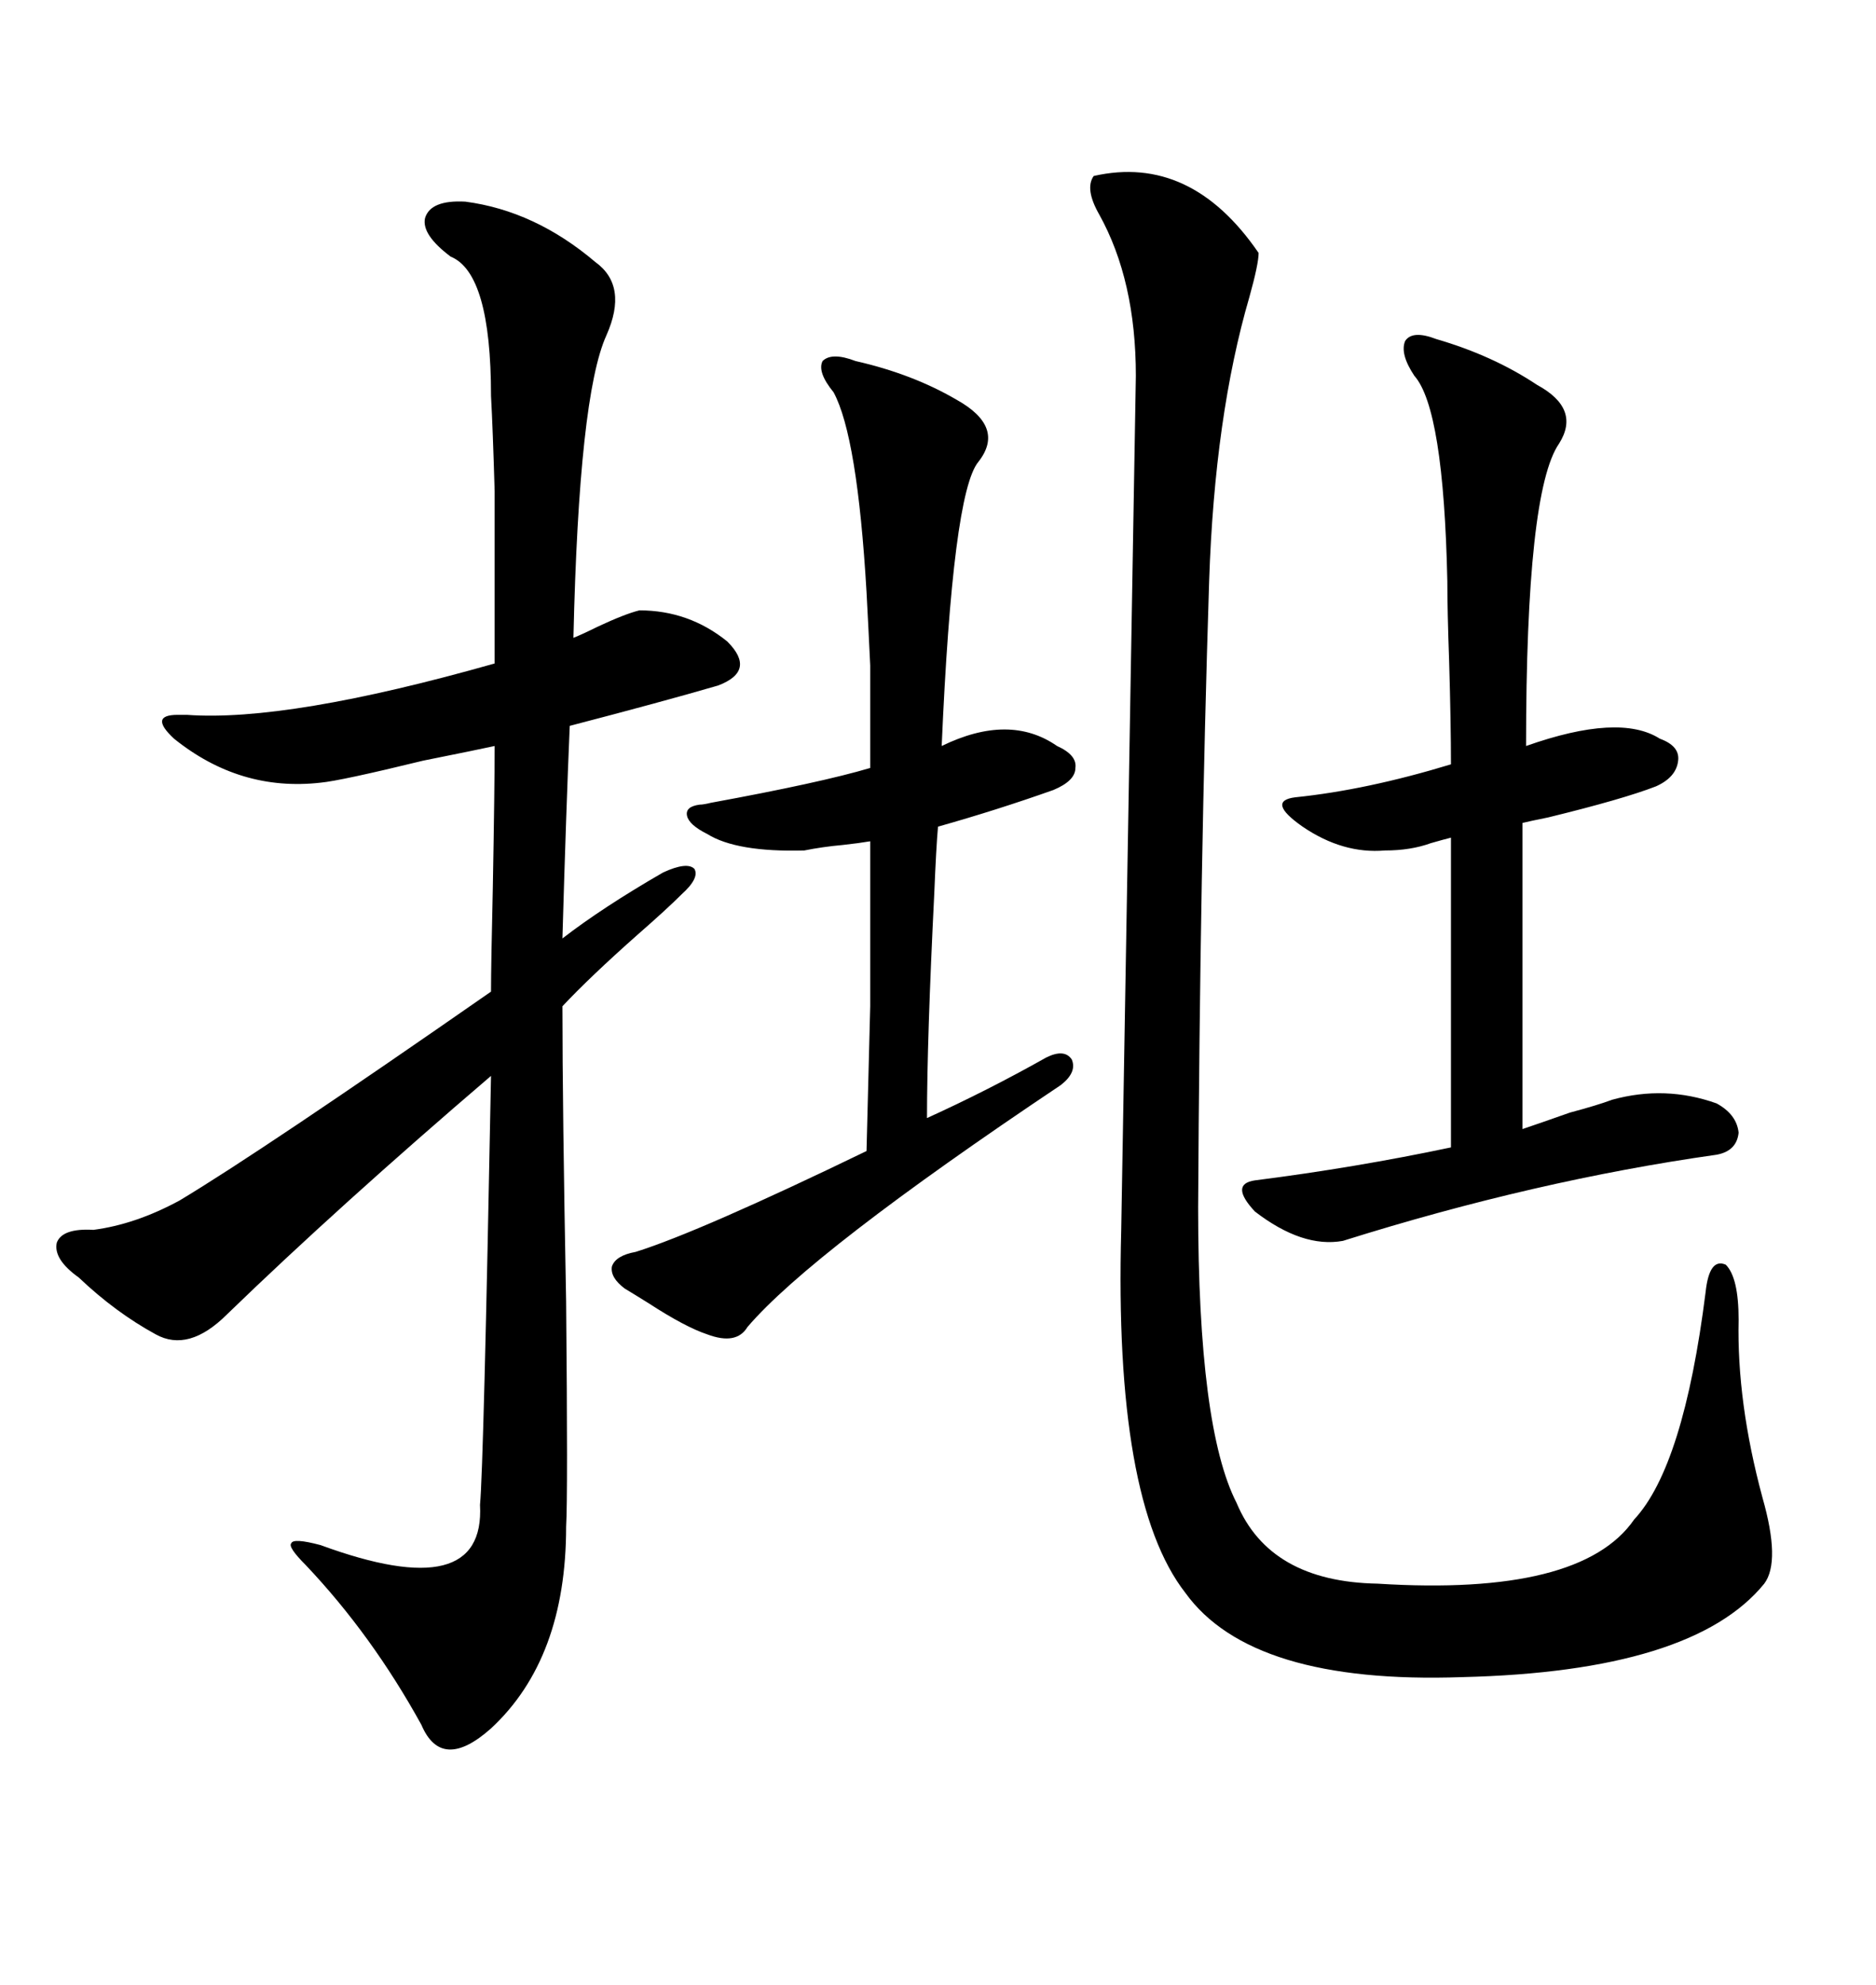 <svg xmlns="http://www.w3.org/2000/svg" xmlns:xlink="http://www.w3.org/1999/xlink" width="300" height="317.285"><path d="M74.41 32.23L74.41 32.23Q85.55 33.69 95.21 41.89L95.21 41.89Q100.49 45.70 96.97 53.61L96.97 53.61Q92.58 63.28 91.70 101.95L91.70 101.95Q93.16 101.37 95.51 100.20L95.51 100.20Q99.90 98.14 102.25 97.56L102.25 97.56Q110.16 97.56 116.31 102.54L116.31 102.54Q121.00 107.23 114.84 109.57L114.84 109.57Q105.76 112.21 91.11 116.02L91.11 116.02Q90.53 129.49 89.94 150L89.94 150Q96.39 145.02 106.05 139.45L106.05 139.45Q109.86 137.70 111.04 138.87L111.04 138.87Q111.91 140.33 108.98 142.97L108.98 142.97Q106.64 145.31 101.95 149.41L101.95 149.41Q94.34 156.15 89.94 160.84L89.94 160.84Q89.94 176.95 90.53 208.01L90.53 208.01Q90.82 239.06 90.53 244.04L90.53 244.04Q90.53 265.14 78.52 276.27L78.52 276.27Q70.61 283.30 67.38 275.68L67.38 275.68Q59.47 261.33 48.93 250.20L48.93 250.20Q46.00 247.27 46.58 246.68L46.58 246.68Q46.88 245.80 51.27 246.97L51.27 246.97Q77.64 256.64 76.76 240.53L76.76 240.53Q77.34 234.38 78.52 171.97L78.52 171.97Q54.20 192.77 36.33 210.06L36.33 210.06Q30.18 216.21 24.90 213.28L24.90 213.28Q18.46 209.77 12.60 204.20L12.60 204.20Q8.50 201.27 9.08 198.63L9.08 198.63Q9.96 196.29 14.94 196.58L14.94 196.58Q21.68 195.70 28.71 191.89L28.71 191.89Q41.89 183.98 78.52 158.50L78.52 158.50Q78.52 154.39 78.81 141.80L78.81 141.80Q79.10 125.98 79.10 119.24L79.10 119.24Q76.46 119.82 67.68 121.58L67.68 121.58Q54.49 124.80 51.27 125.10L51.27 125.10Q38.38 126.56 27.83 118.07L27.83 118.07Q23.73 114.26 28.42 114.26L28.42 114.26Q29.30 114.26 29.88 114.26L29.88 114.26Q46.00 115.43 79.10 106.05L79.10 106.05Q79.10 87.30 79.10 78.52L79.10 78.52Q78.81 68.55 78.52 63.28L78.52 63.28Q78.52 43.65 72.07 41.02L72.07 41.02Q67.38 37.50 67.97 34.86L67.97 34.86Q68.85 31.93 74.41 32.23ZM174.90 28.13L174.90 28.13Q190.43 24.61 201.27 40.43L201.27 40.43Q201.27 42.19 199.80 47.46L199.80 47.46Q194.24 66.50 193.36 92.87L193.36 92.87Q191.89 138.57 191.60 193.07L191.60 193.07Q191.60 228.22 197.75 240.23L197.75 240.23Q203.03 252.83 220.31 253.13L220.31 253.13Q252.83 255.18 261.33 242.87L261.33 242.87Q269.24 234.38 272.75 206.54L272.75 206.54Q273.34 200.98 275.98 202.15L275.98 202.15Q278.03 204.20 278.03 210.94L278.03 210.94Q277.73 224.12 281.84 239.36L281.84 239.36Q284.77 249.61 282.13 253.13L282.13 253.13Q270.70 267.19 233.79 268.07L233.79 268.07Q200.10 269.24 189.55 254.59L189.55 254.59Q178.13 239.94 179.30 196.58L179.30 196.58L181.64 60.06Q181.64 44.82 175.78 34.28L175.78 34.28Q173.44 30.18 174.90 28.13ZM200.68 193.65L200.68 193.65Q196.58 189.26 200.68 188.67L200.68 188.67Q216.80 186.62 232.03 183.40L232.03 183.40L232.03 133.89Q230.86 134.18 228.81 134.77L228.81 134.77Q225.59 135.94 221.48 135.94L221.48 135.94Q214.75 136.52 208.30 132.13L208.30 132.13Q205.37 130.08 205.08 128.91L205.08 128.91Q204.79 127.73 207.13 127.44L207.13 127.44Q218.55 126.27 232.03 122.17L232.03 122.17Q232.03 115.72 231.74 105.76L231.74 105.76Q231.45 97.56 231.45 92.87L231.45 92.87Q230.86 65.33 226.17 60.06L226.17 60.06Q223.83 56.54 224.71 54.49L224.71 54.49Q225.88 52.73 229.69 54.20L229.69 54.20Q238.77 56.84 245.80 61.52L245.80 61.52Q252.83 65.33 249.32 70.90L249.32 70.90Q244.04 78.52 244.04 119.24L244.04 119.24Q258.98 113.96 265.43 118.07L265.43 118.07Q268.65 119.24 268.36 121.58L268.36 121.58Q268.07 124.22 264.84 125.68L264.84 125.68Q259.57 127.73 247.56 130.66L247.56 130.66Q244.63 131.25 243.46 131.54L243.46 131.54L243.46 180.47Q246.09 179.59 251.07 177.83L251.07 177.83Q255.47 176.66 257.81 175.78L257.81 175.78Q266.31 173.44 274.51 176.37L274.51 176.37Q277.73 178.13 278.03 181.05L278.03 181.05Q277.73 183.98 274.51 184.57L274.51 184.57Q245.51 188.67 214.75 198.34L214.75 198.34Q208.30 199.51 200.68 193.65ZM136.82 57.71L136.82 57.71Q145.90 59.77 152.93 63.87L152.93 63.87Q160.84 68.26 156.45 73.83L156.45 73.83Q152.34 78.81 150.59 119.24L150.59 119.24Q161.43 113.96 169.04 119.24L169.04 119.24Q172.27 120.70 171.97 122.75L171.97 122.75Q171.97 124.80 168.46 126.27L168.46 126.27Q159.38 129.49 150 132.13L150 132.13Q149.71 135.35 149.41 142.68L149.41 142.68Q148.24 166.11 148.24 178.71L148.24 178.71Q157.91 174.32 167.29 169.04L167.29 169.04Q170.21 167.58 171.39 169.34L171.39 169.34Q172.27 171.39 169.63 173.44L169.63 173.44Q129.79 200.10 119.53 212.11L119.53 212.11Q117.77 215.04 113.09 213.28L113.09 213.28Q109.57 212.11 103.71 208.30L103.71 208.30Q101.37 206.84 99.90 205.96L99.90 205.96Q97.56 204.20 97.85 202.44L97.85 202.44Q98.44 200.68 101.66 200.10L101.66 200.10Q111.91 196.88 138.57 183.98L138.57 183.98Q138.87 171.97 139.16 160.84L139.16 160.84Q139.16 155.57 139.16 149.41L139.16 149.41Q139.16 144.43 139.16 134.47L139.16 134.47Q137.40 134.77 134.77 135.06L134.77 135.06Q131.54 135.35 128.61 135.94L128.61 135.94Q117.77 136.23 113.09 133.30L113.09 133.30Q110.16 131.84 109.86 130.37L109.86 130.37Q109.57 128.91 111.91 128.61L111.91 128.61Q112.50 128.61 113.67 128.32L113.67 128.32Q131.25 125.10 139.16 122.75L139.16 122.75Q139.16 111.33 139.16 106.35L139.16 106.35Q138.87 100.20 138.57 94.63L138.57 94.63Q137.11 69.73 133.30 62.70L133.30 62.70Q130.66 59.47 131.54 57.71L131.54 57.71Q133.01 56.25 136.82 57.71Z"/></svg>